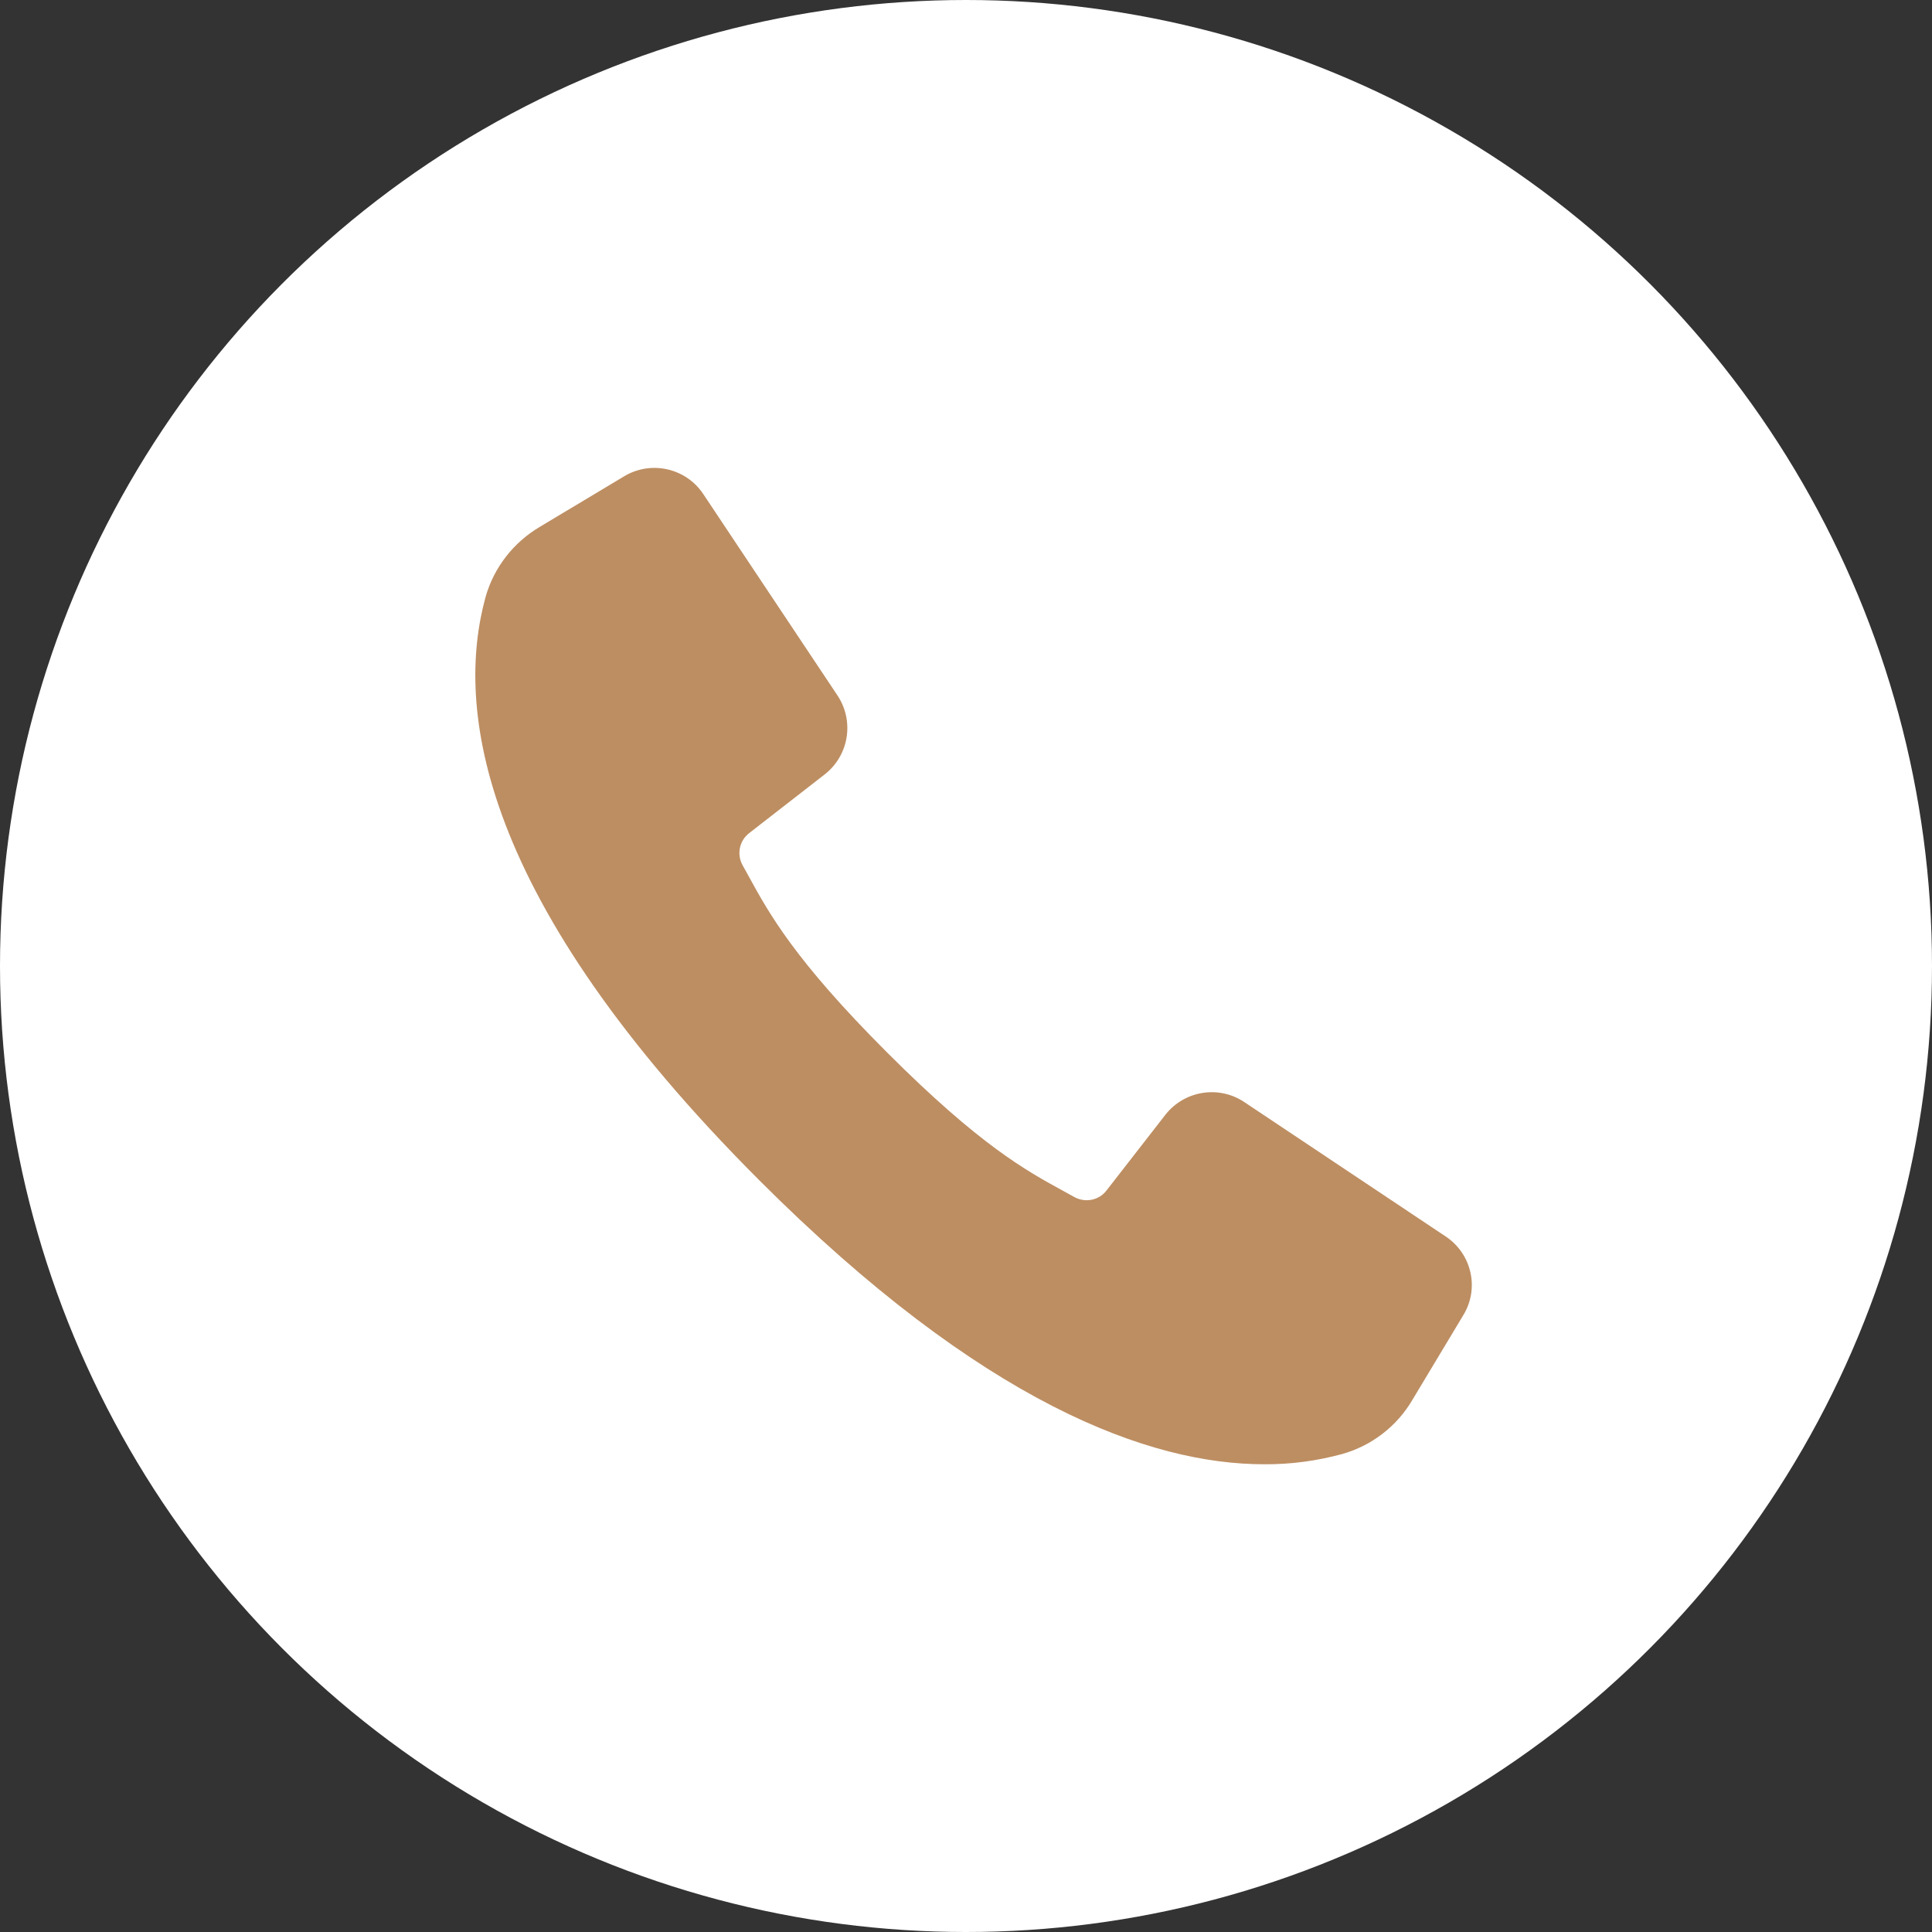 <?xml version="1.0" encoding="UTF-8"?> <!-- Generator: Adobe Illustrator 17.1.0, SVG Export Plug-In . SVG Version: 6.00 Build 0) --> <svg xmlns="http://www.w3.org/2000/svg" xmlns:xlink="http://www.w3.org/1999/xlink" id="Слой_1" x="0px" y="0px" viewBox="0 0 1000 1000" xml:space="preserve"><rect x="0" y="0" width="1000" height="1000" fill="#333333" stroke="none"/> <circle fill="#FFFFFF" cx="500" cy="500" r="500"></circle> <path fill="#bd8e62" d="M748.3,640L644,570.4c-13.2-8.8-31-5.9-40.8,6.6l-30.4,39.1c-3.9,5.2-11,6.6-16.7,3.5l-5.8-3.2 c-19.2-10.5-43-23.5-91.1-71.6s-61.1-72-71.6-91.1l-3.2-5.8c-3.2-5.7-1.7-12.8,3.4-16.7l39.1-30.4c12.5-9.8,15.4-27.5,6.6-40.8 L364,255.7c-9-13.5-27-17.5-40.9-9.2l-43.7,26.2c-13.7,8.1-23.8,21.1-28.1,36.4c-15.7,57.3-3.9,156.1,141.7,301.8 c115.8,115.8,202.1,147,261.3,147c13.6,0.1,27.2-1.7,40.4-5.3c15.3-4.3,28.4-14.4,36.4-28.1l26.2-43.6 C765.9,667,761.8,649,748.3,640z"></path> </svg> 